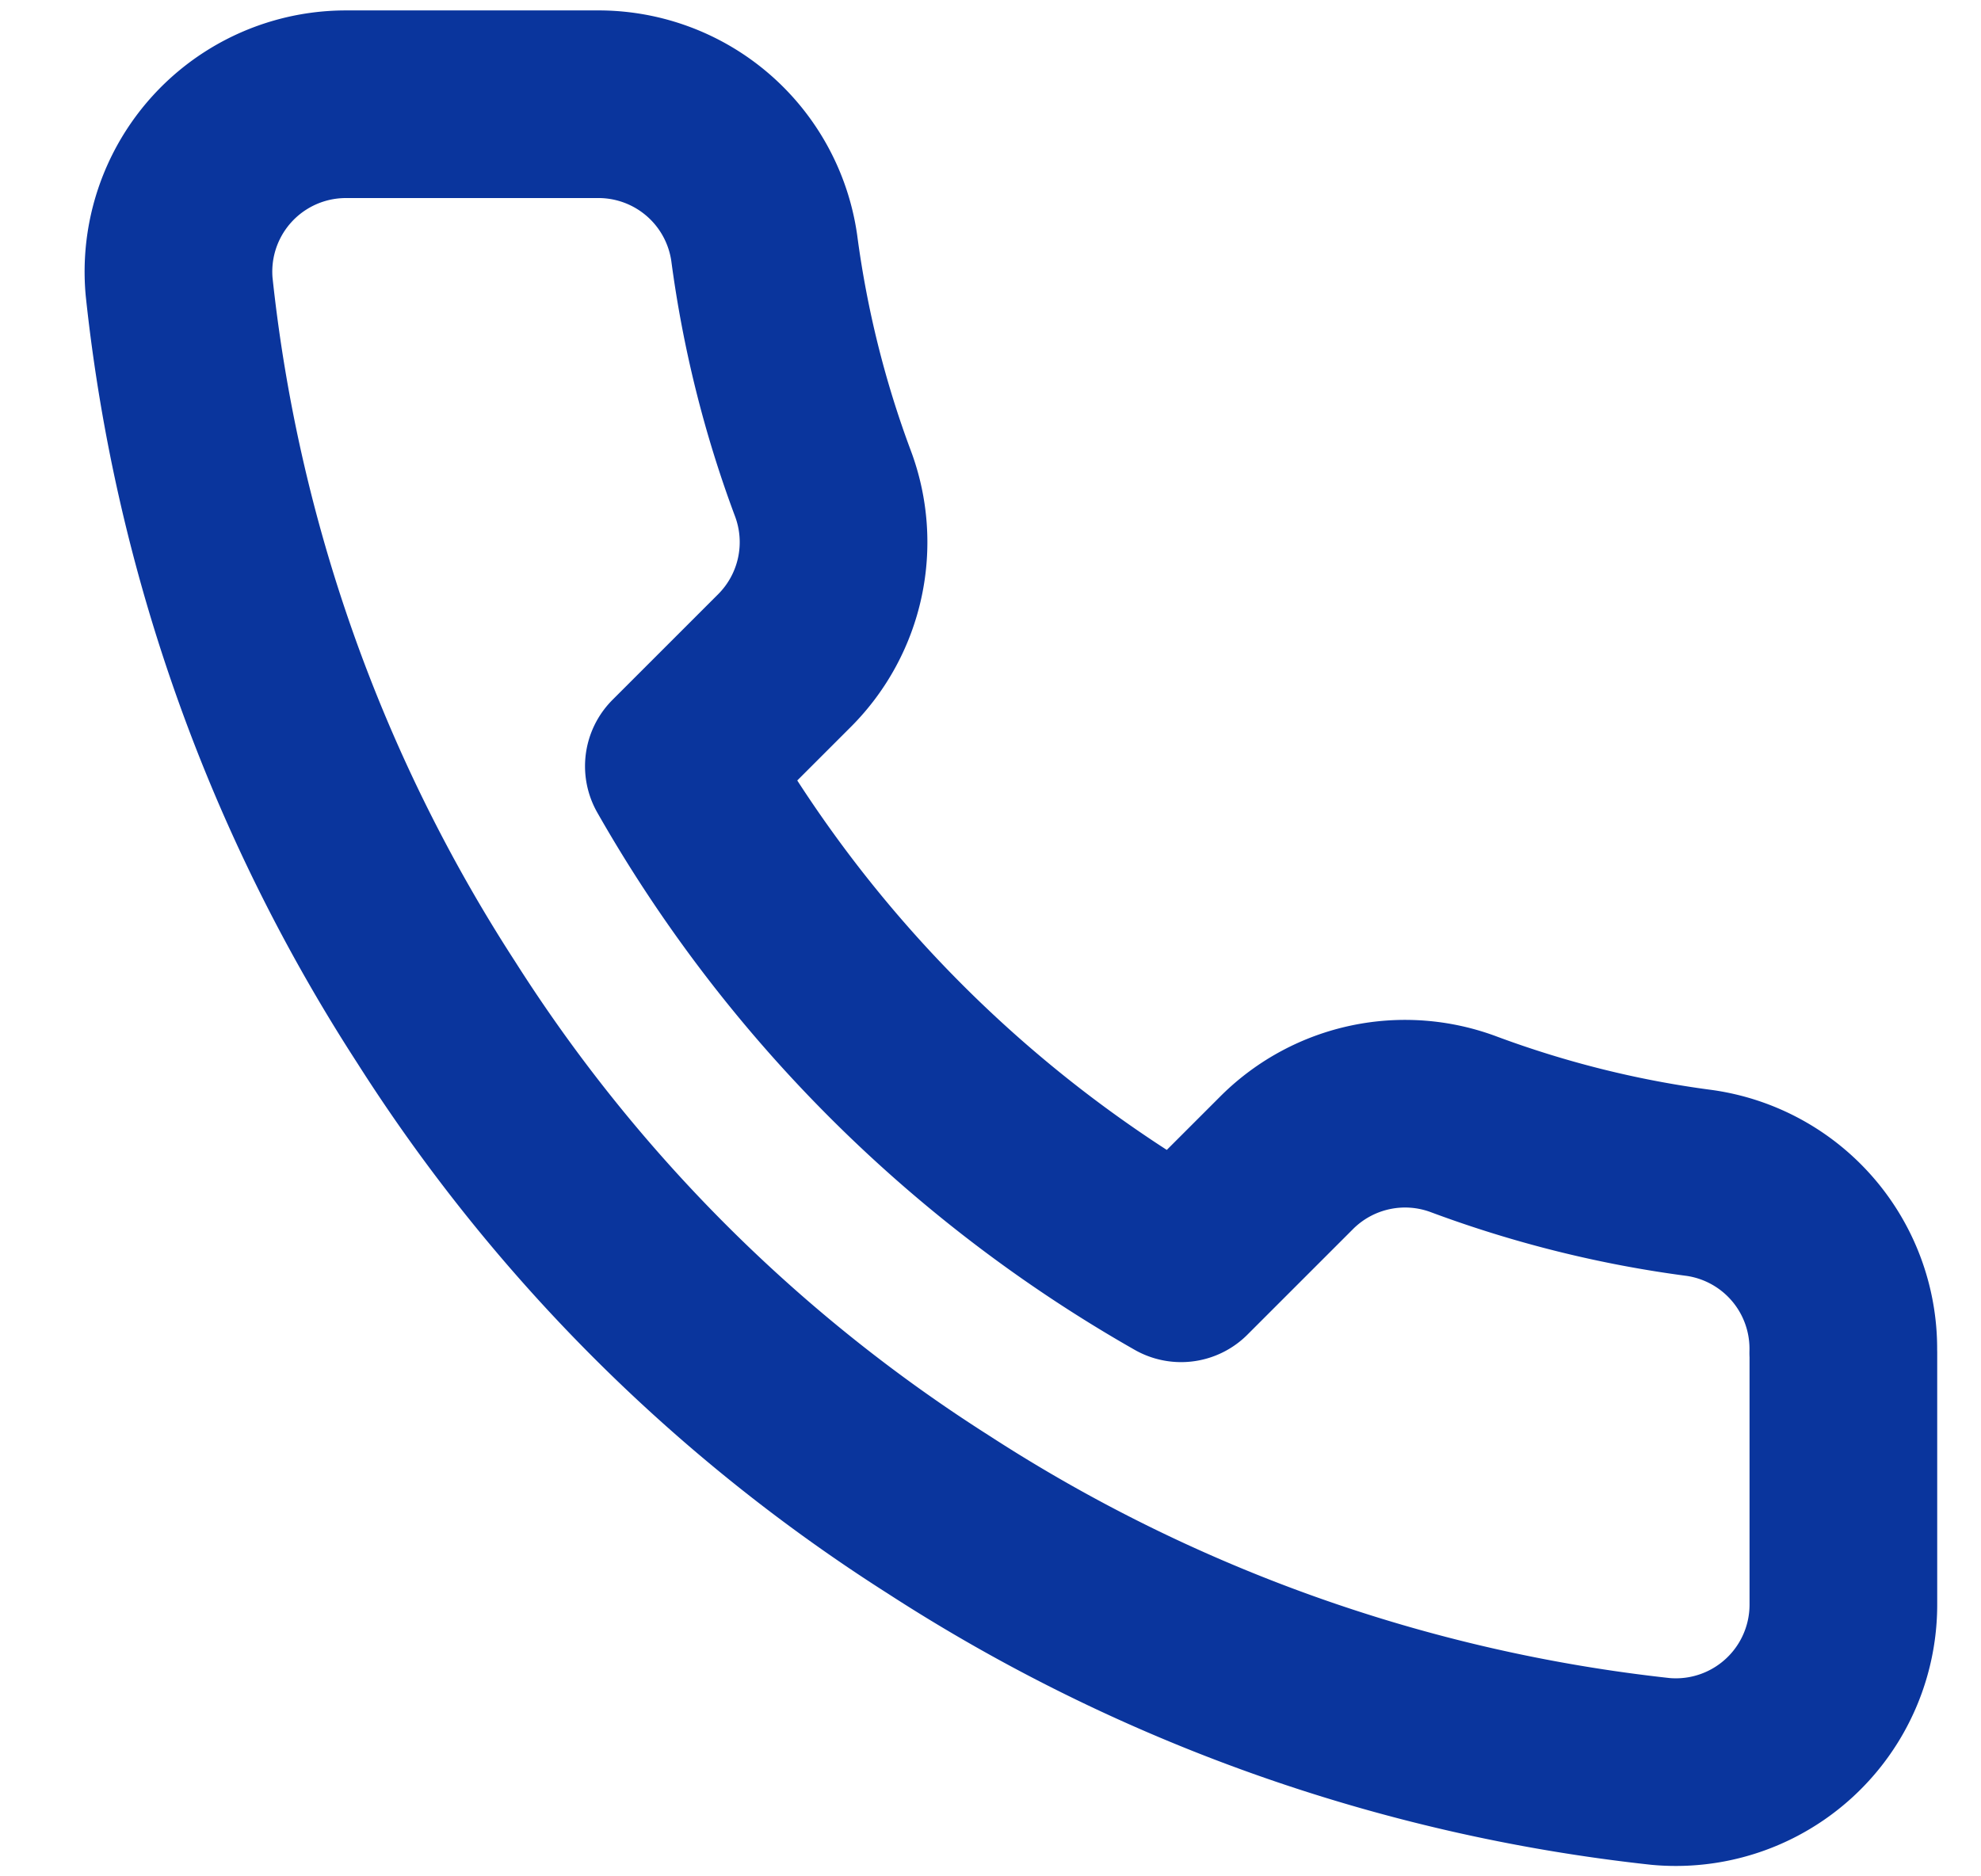 <svg width="19" height="18" fill="none" xmlns="http://www.w3.org/2000/svg"><path d="M17.68 12.98v2.408a1.607 1.607 0 01-1.751 1.606A15.89 15.89 0 019 14.529 15.657 15.657 0 014.183 9.71a15.89 15.89 0 01-2.465-6.96A1.606 1.606 0 013.316 1h2.408A1.606 1.606 0 017.33 2.38c.102.77.29 1.528.562 2.256a1.606 1.606 0 01-.361 1.694l-1.02 1.02a12.847 12.847 0 004.817 4.817l1.02-1.02a1.606 1.606 0 011.694-.36c.729.271 1.486.46 2.256.561a1.606 1.606 0 011.381 1.63z" stroke="#0A359D" stroke-width="1.8" stroke-linecap="round" stroke-linejoin="round"/></svg>